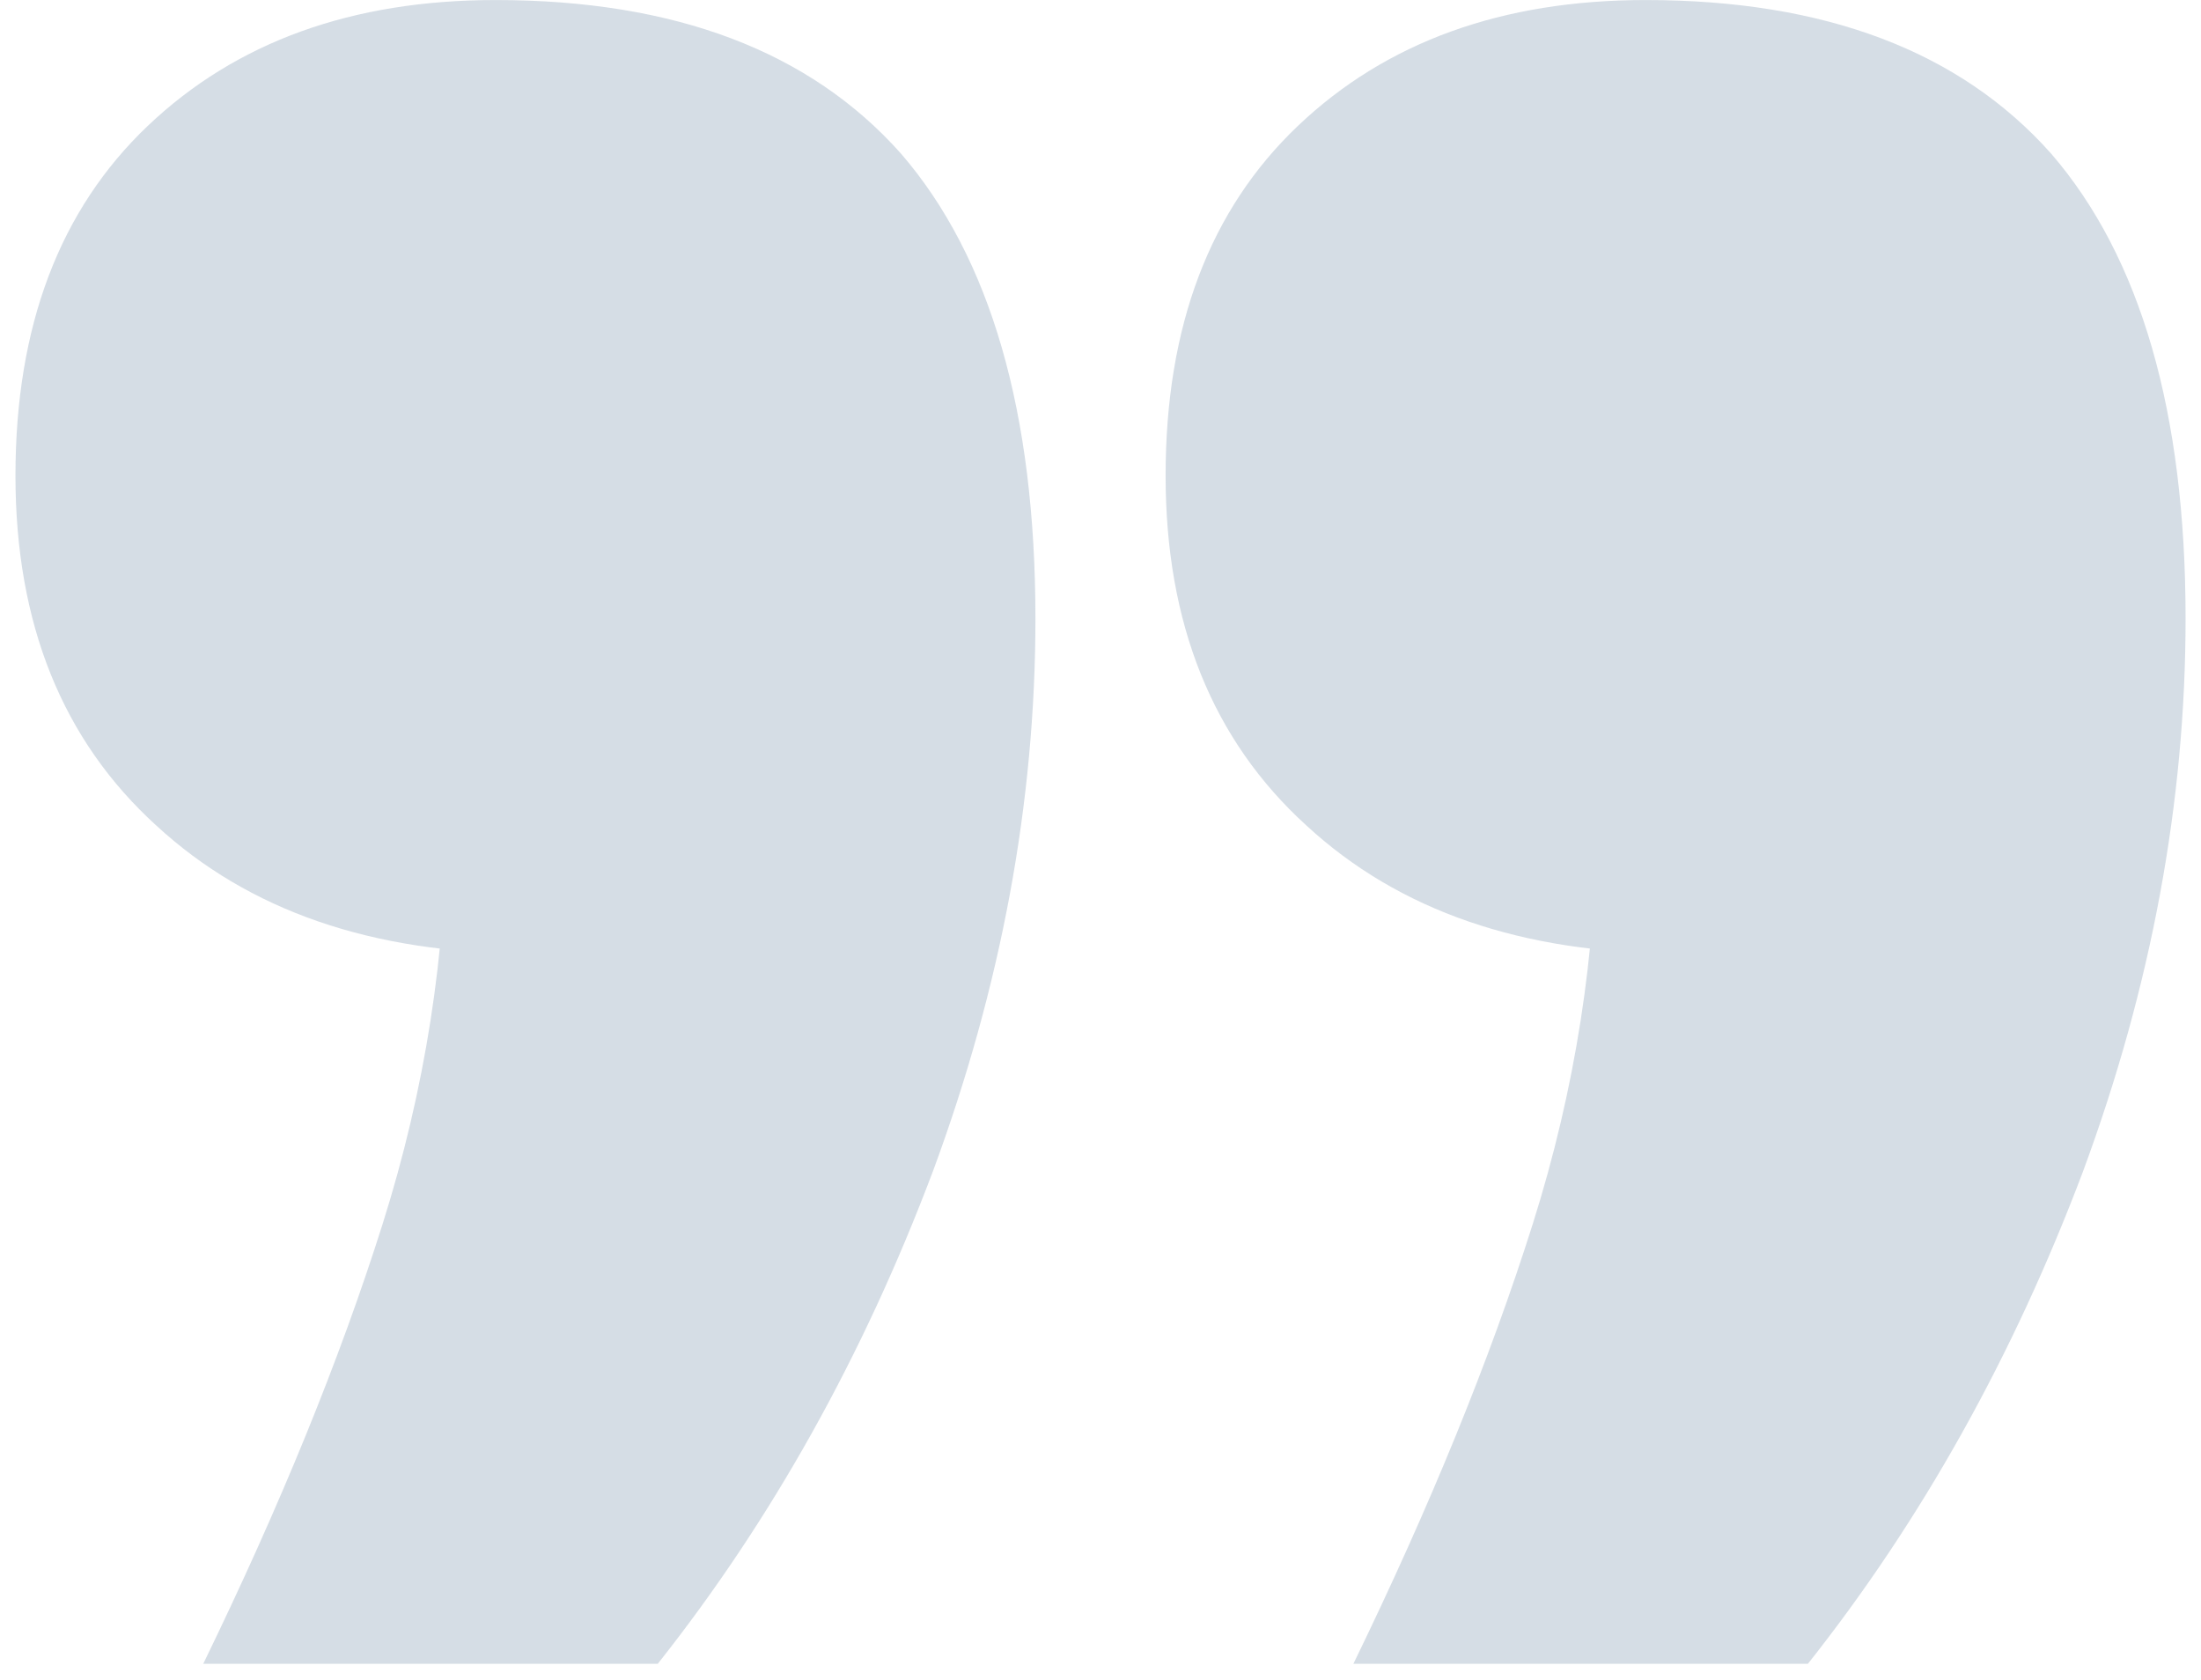 <?xml version="1.0" encoding="UTF-8"?>
<svg xmlns="http://www.w3.org/2000/svg" width="131" height="100" viewBox="0 0 131 100" fill="none">
  <path d="M97.95 0.002C108.619 0.002 116.662 3.049 122.081 9.142C127.415 15.32 130.082 24.544 130.082 36.815C130.082 47.732 128.05 58.691 123.986 69.692C119.837 80.694 114.376 90.468 107.603 99.016L80.551 99.016C85.123 89.622 88.679 80.906 91.219 72.866C93.759 64.826 95.029 56.702 95.029 48.493L105.697 56.745L99.855 56.745C90.626 56.745 83.26 54.206 77.757 49.128C72.169 44.05 69.375 37.111 69.375 28.31C69.375 19.424 71.999 12.485 77.249 7.492C82.498 2.499 89.399 0.002 97.95 0.002ZM29.496 0.002C40.164 0.002 48.208 3.049 53.626 9.142C58.96 15.32 61.627 24.544 61.627 36.815C61.627 47.732 59.596 58.691 55.531 69.692C51.383 80.694 45.922 90.468 39.148 99.016L12.096 99.016C16.669 89.622 20.225 80.906 22.765 72.866C25.305 64.826 26.575 56.702 26.575 48.493L37.243 56.745L31.401 56.745C22.172 56.745 14.806 54.206 9.302 49.128C3.714 44.05 0.92 37.111 0.92 28.31C0.92 19.424 3.545 12.485 8.794 7.492C14.044 2.499 20.944 0.002 29.496 0.002Z" fill="#8098B1" fill-opacity="0.33"></path>
</svg>
